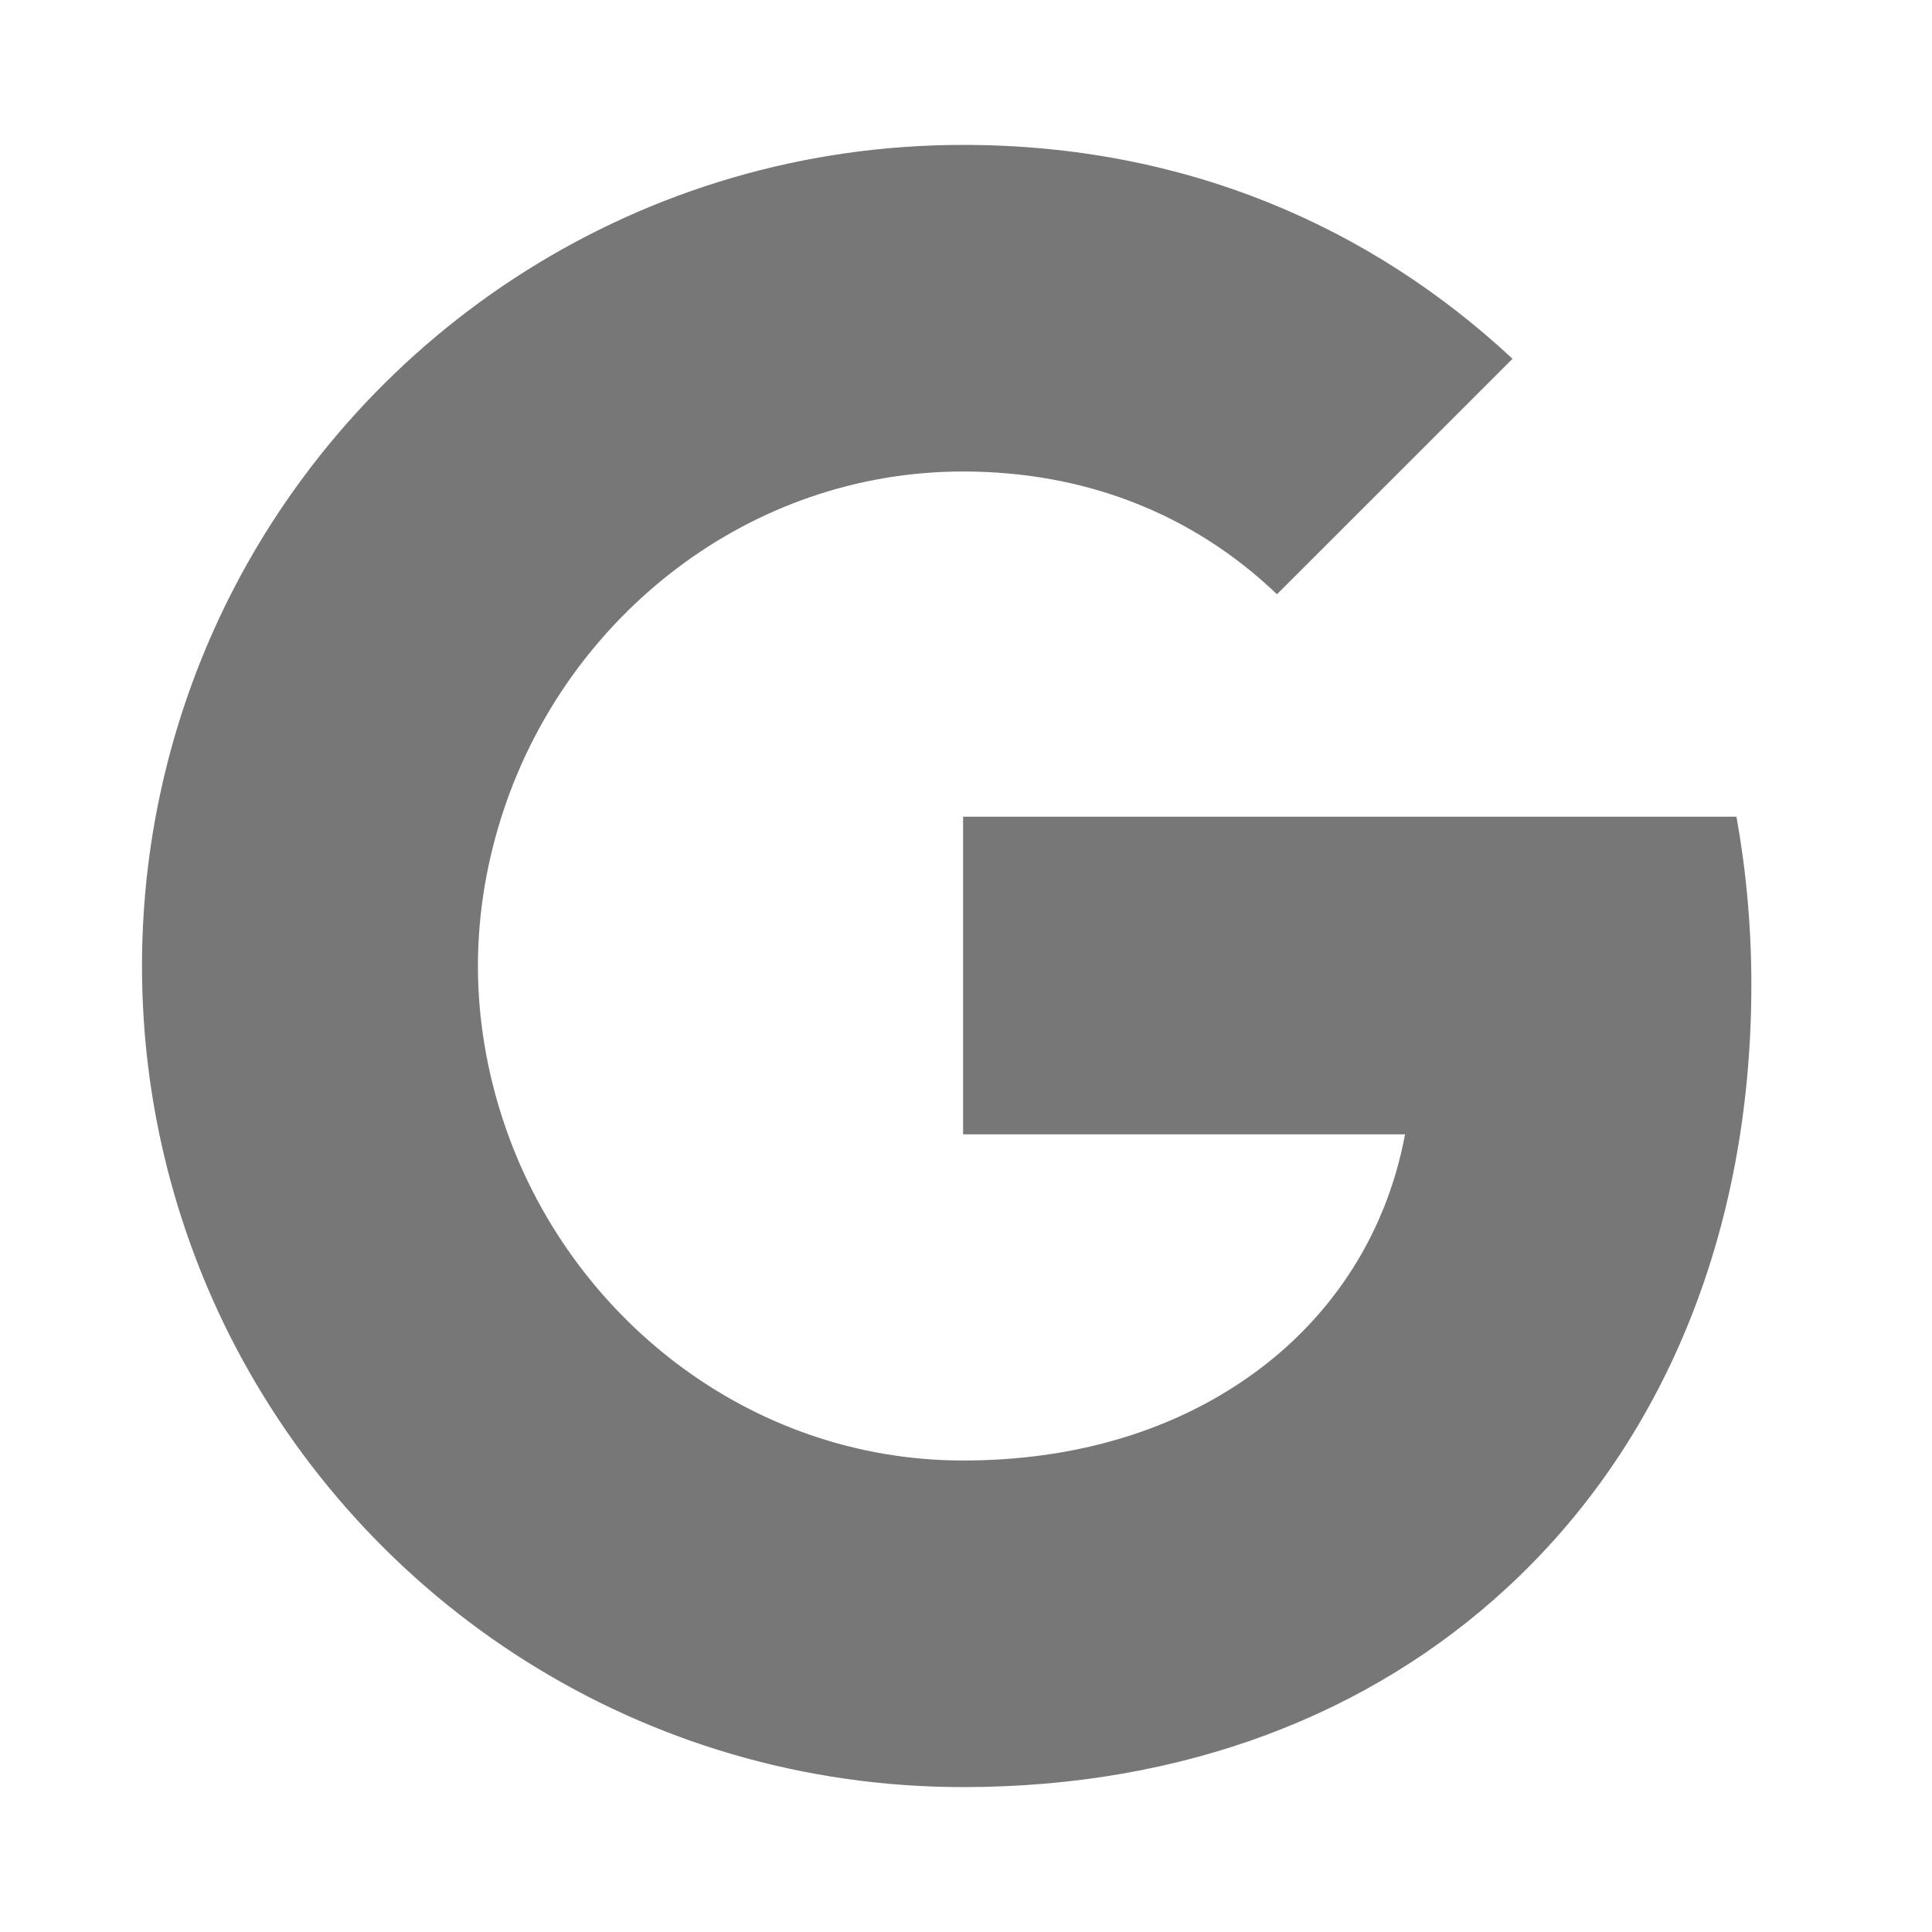 <svg width="24" height="24" viewBox="0 0 24 24" fill="none" xmlns="http://www.w3.org/2000/svg">
<path fill-rule="evenodd" clip-rule="evenodd" d="M21.756 12.232C21.756 11.508 21.691 10.813 21.571 10.145H11.964V14.091H17.454C17.217 15.366 16.499 16.446 15.418 17.169V19.729H18.715C20.644 17.953 21.756 15.338 21.756 12.232Z" fill="#777777"/>
<path fill-rule="evenodd" clip-rule="evenodd" d="M11.964 22.2C14.718 22.2 17.027 21.287 18.715 19.729L15.418 17.169C14.505 17.782 13.337 18.143 11.964 18.143C9.308 18.143 7.059 16.349 6.257 13.938H2.849V16.581C4.527 19.914 7.977 22.2 11.964 22.2Z" fill="#777777"/>
<path fill-rule="evenodd" clip-rule="evenodd" d="M6.257 13.938C6.053 13.326 5.937 12.672 5.937 12C5.937 11.328 6.053 10.674 6.257 10.062V7.419H2.849C2.158 8.796 1.764 10.354 1.764 12C1.764 13.646 2.158 15.204 2.849 16.581L6.257 13.938Z" fill="#777777"/>
<path fill-rule="evenodd" clip-rule="evenodd" d="M11.964 5.857C13.462 5.857 14.806 6.371 15.863 7.382L18.789 4.457C17.023 2.811 14.714 1.8 11.964 1.8C7.977 1.8 4.527 4.086 2.849 7.419L6.257 10.062C7.059 7.651 9.308 5.857 11.964 5.857Z" fill="#777777"/>
</svg>

